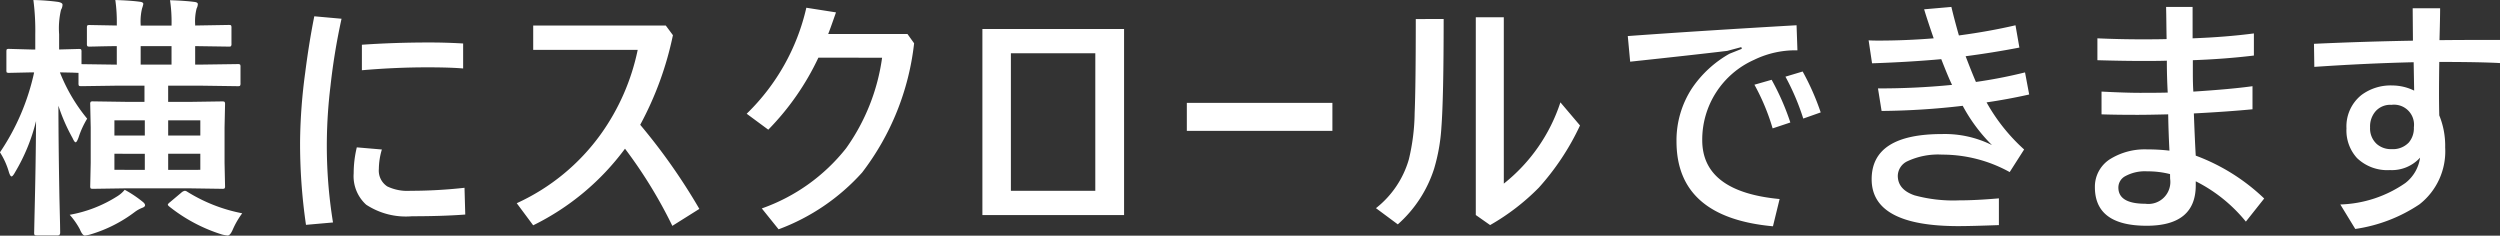 <svg xmlns="http://www.w3.org/2000/svg" width="145.789" height="13.742" viewBox="0 0 145.789 13.742">
  <rect x="0" y="0" width="145.789" height="13.742" fill="#333333" stroke="none"/>
  <defs>
    <style>
      .cls-1 {
        fill: #fff;
      }
    </style>
  </defs>
  <path id="スクロール" class="cls-1" d="M86.25,7.665l-1.333.029a.249.249,0,0,1-.154-.029.4.4,0,0,1-.015-.139V6.464q0-.125.029-.146a.249.249,0,0,1,.139-.022l1.333.037h.183V5.46a13.948,13.948,0,0,0-.11-2.014,12.92,12.92,0,0,1,1.443.11q.256.051.256.161a.6.6,0,0,1-.088.3,4.728,4.728,0,0,0-.11,1.428v.886L88.967,6.3q.117,0,.139.029a.273.273,0,0,1,.022.139v.718l2.058.029V6.134q-.681.007-1.216.022l-.359.007a.232.232,0,0,1-.146-.029.347.347,0,0,1-.022-.154V5.065q0-.117.029-.139a.273.273,0,0,1,.139-.022l1.575.029V4.9A9.1,9.1,0,0,0,91.1,3.446q.894.029,1.421.1.212.022.212.132a1.867,1.867,0,0,1-.073.256,3.246,3.246,0,0,0-.081.974v.029h1.8V4.9a8.815,8.815,0,0,0-.088-1.443q.879.029,1.421.1.2.022.2.132a.627.627,0,0,1-.073.256,3.031,3.031,0,0,0-.081.959v.029L97.712,4.9q.117,0,.139.029a.252.252,0,0,1,.022.132V5.98a.267.267,0,0,1-.029.161.252.252,0,0,1-.132.022l-1.956-.029V7.211h.425l2.051-.029a.232.232,0,0,1,.146.029.252.252,0,0,1,.022.132v.952a.249.249,0,0,1-.029.154.273.273,0,0,1-.139.022l-2.051-.029h-2v.945h1.187l1.963-.029q.125,0,.146.037a.273.273,0,0,1,.022.139l-.029,1.348v2.058l.029,1.355a.22.22,0,0,1-.026.135.238.238,0,0,1-.143.026l-1.963-.029h-3.6l-1.963.029q-.125,0-.146-.029a.252.252,0,0,1-.022-.132l.029-1.355V10.88l-.029-1.348a.249.249,0,0,1,.029-.154.273.273,0,0,1,.139-.022l1.963.029h1.033V8.441H91.172l-2.043.029q-.132,0-.154-.029a.3.3,0,0,1-.022-.146v-.6l-.344-.015-.74-.015a9.976,9.976,0,0,0,1.589,2.7,5.165,5.165,0,0,0-.505,1.106q-.1.271-.168.271t-.176-.242a10.571,10.571,0,0,1-.828-1.89q.007,2.549.059,5.347.015.615.037,1.567.007.432.007.483,0,.168-.146.168h-1.2q-.125,0-.146-.029A.273.273,0,0,1,86.367,17q0-.029.022-1.033.073-2.944.088-5.464a10.805,10.805,0,0,1-1.216,2.974q-.139.256-.212.256T84.9,13.5a4.353,4.353,0,0,0-.527-1.172,13.334,13.334,0,0,0,1.992-4.658Zm6.328-.454h1.8V6.134h-1.8Zm3.479,6.138v-.937H94.182v.938Zm0-2.886H94.182v.886h1.875Zm-5.01,2.886H92.82v-.937H91.047Zm0-2H92.82v-.886H91.047ZM98.5,15.883a4.856,4.856,0,0,0-.542.93q-.154.366-.308.366a1.991,1.991,0,0,1-.352-.066,9.416,9.416,0,0,1-3.054-1.626q-.081-.066-.081-.11t.139-.154l.645-.542a.416.416,0,0,1,.205-.11.255.255,0,0,1,.125.044A9.407,9.407,0,0,0,98.5,15.883Zm-10.063.088A7.649,7.649,0,0,0,91.2,14.9a1.742,1.742,0,0,0,.447-.388,6.717,6.717,0,0,1,1.033.688q.154.117.154.212t-.168.154a1.841,1.841,0,0,0-.432.242,8.1,8.1,0,0,1-2.563,1.3,1.858,1.858,0,0,1-.344.073q-.146,0-.3-.374A4.37,4.37,0,0,0,88.44,15.971Zm16.742-3.933,1.465.125a4.047,4.047,0,0,0-.176,1.135,1.1,1.1,0,0,0,.491,1.018,2.709,2.709,0,0,0,1.34.256,28.9,28.9,0,0,0,3.164-.176l.044,1.56q-1.326.1-3.105.1a4.217,4.217,0,0,1-2.673-.674A2.243,2.243,0,0,1,105,13.554,6.468,6.468,0,0,1,105.182,12.038Zm.3-4.5V6.054q1.912-.132,3.926-.132.981,0,1.978.059V7.438q-.762-.066-2.08-.066Q107.438,7.372,105.482,7.541Zm-1.187-3a37.023,37.023,0,0,0-.645,3.926,29.012,29.012,0,0,0-.212,3.186,27.952,27.952,0,0,0,.359,4.768l-1.575.139a32.637,32.637,0,0,1-.344-4.937,32.087,32.087,0,0,1,.293-3.9q.227-1.787.535-3.325Zm17.416,6.182a34.88,34.88,0,0,1,3.45,4.907l-1.575.989a27.212,27.212,0,0,0-2.761-4.5,14.711,14.711,0,0,1-5.354,4.468l-.959-1.289a12.337,12.337,0,0,0,4.915-4.043,12.926,12.926,0,0,0,2.139-4.9h-6.094V4.933H123.2l.417.564A19.122,19.122,0,0,1,121.711,10.719ZM132.1,6.808a15.277,15.277,0,0,1-2.922,4.2l-1.26-.93a12.468,12.468,0,0,0,3.479-6.182l1.729.271q-.352,1.011-.454,1.26h4.622l.388.542a15.129,15.129,0,0,1-3.032,7.537,12.3,12.3,0,0,1-4.871,3.311L128.8,15.6a10.864,10.864,0,0,0,4.915-3.508,11.89,11.89,0,0,0,2.1-5.281Zm9.564,9.177V5.138h8.262V15.985Zm6.584-1.414V6.552h-4.922v8.02Zm5.338-5.127h8.489v1.633h-8.489Zm18.485,4.709a10.026,10.026,0,0,0,3.3-4.739l1.143,1.348a14.7,14.7,0,0,1-2.4,3.625,13.06,13.06,0,0,1-2.842,2.183l-.835-.586V4.45h1.633Zm-3.508-9.6q0,4.592-.132,6.321a10.671,10.671,0,0,1-.425,2.41,7.3,7.3,0,0,1-2.117,3.245l-1.274-.945a5.575,5.575,0,0,0,1.919-2.849,12.154,12.154,0,0,0,.337-2.7q.066-1.589.066-5.479Zm18.126,3.831,1-.286a14.4,14.4,0,0,1,1.091,2.49l-1.033.344A12.6,12.6,0,0,0,186.684,8.383Zm1.809-.469,1-.3A14.6,14.6,0,0,1,190.551,10l-1.018.359A13.84,13.84,0,0,0,188.493,7.914Zm.645-3,.051,1.465a5.5,5.5,0,0,0-2.534.557,5.092,5.092,0,0,0-3.018,4.68q0,3.01,4.512,3.435l-.388,1.589q-5.625-.513-5.625-4.951a5.537,5.537,0,0,1,.908-3.105,6.479,6.479,0,0,1,2.183-2.007l.718-.286-.029-.1-.82.22q-1.89.227-5.662.63L179.3,5.548Q183.52,5.241,189.138,4.918Zm11.08,4.5a10.712,10.712,0,0,0,2.19,2.747l-.842,1.318a8.115,8.115,0,0,0-3.94-1.018,4.224,4.224,0,0,0-2.014.381.96.96,0,0,0-.571.85q0,.806.974,1.143a8.547,8.547,0,0,0,2.6.293q.981,0,2.322-.117v1.56q-1.619.059-2.366.059-5.054,0-5.054-2.732,0-2.637,4.109-2.637a6.158,6.158,0,0,1,2.908.645,9.639,9.639,0,0,1-1.707-2.292,43.258,43.258,0,0,1-4.731.3L193.89,8.6a42.9,42.9,0,0,0,4.321-.205q-.19-.374-.63-1.5-1.853.168-4.036.242l-.2-1.34q.2.015.586.015,1.567,0,3.208-.132-.374-1.084-.557-1.692l1.589-.139q.176.74.439,1.663,1.758-.234,3.3-.593l.227,1.3q-1.516.293-3.135.505.33.872.6,1.5a28.5,28.5,0,0,0,2.864-.557l.242,1.289Q201.434,9.24,200.218,9.416Zm10.5-3.691q-.007-.308-.015-.974-.007-.579-.015-.9h1.545V5.68q1.956-.073,3.574-.286V6.684q-1.7.205-3.56.271v.732q0,.674.029,1.1,2.183-.139,3.45-.315V9.818q-1.443.139-3.42.242.059,1.589.11,2.461a11.608,11.608,0,0,1,3.992,2.5l-1.069,1.348a8.907,8.907,0,0,0-2.922-2.351v.234q0,2.358-2.864,2.358-3.018,0-3.018-2.249a1.9,1.9,0,0,1,.952-1.677,3.831,3.831,0,0,1,2.095-.527,11.161,11.161,0,0,1,1.3.073q-.059-1.172-.073-2.117-1.2.029-1.787.029-1.274,0-2.1-.029V8.786q1.428.073,2.249.073,1.069,0,1.611-.015-.051-.923-.051-1.86Q210.287,7,209.386,7q-1.194,0-2.7-.044V5.68q1.3.059,2.615.059Q210.243,5.739,210.719,5.724Zm.2,7.874a5.2,5.2,0,0,0-1.333-.161,2.387,2.387,0,0,0-1.3.293.751.751,0,0,0-.381.652q0,.945,1.575.945a1.282,1.282,0,0,0,1.443-1.458Zm15.7-6.541q-.015,1.135-.015,1.8,0,.747.015,1.318a4.674,4.674,0,0,1,.344,1.875,3.919,3.919,0,0,1-1.5,3.311,9.061,9.061,0,0,1-3.743,1.436l-.872-1.428a7.016,7.016,0,0,0,3.794-1.252,2.266,2.266,0,0,0,.857-1.479,2.218,2.218,0,0,1-1.758.725,2.548,2.548,0,0,1-1.919-.7,2.383,2.383,0,0,1-.615-1.729,2.34,2.34,0,0,1,.864-1.941,2.839,2.839,0,0,1,1.809-.564,2.935,2.935,0,0,1,1.274.3l-.029-1.655q-2.791.066-5.793.271L219.316,6q2.864-.132,5.771-.183l-.015-1.89h1.6q0,.542-.037,1.86,1.2-.015,3.53-.015V7.123Q228.977,7.057,226.619,7.057Zm-2.805,2.5a1.151,1.151,0,0,0-.9.366,1.347,1.347,0,0,0-.33.959,1.216,1.216,0,0,0,.388.959,1.244,1.244,0,0,0,.872.3,1.271,1.271,0,0,0,1-.388,1.285,1.285,0,0,0,.293-.886A1.165,1.165,0,0,0,223.813,9.562Z" transform="translate(-84.375 -3.445)"/>
</svg>
